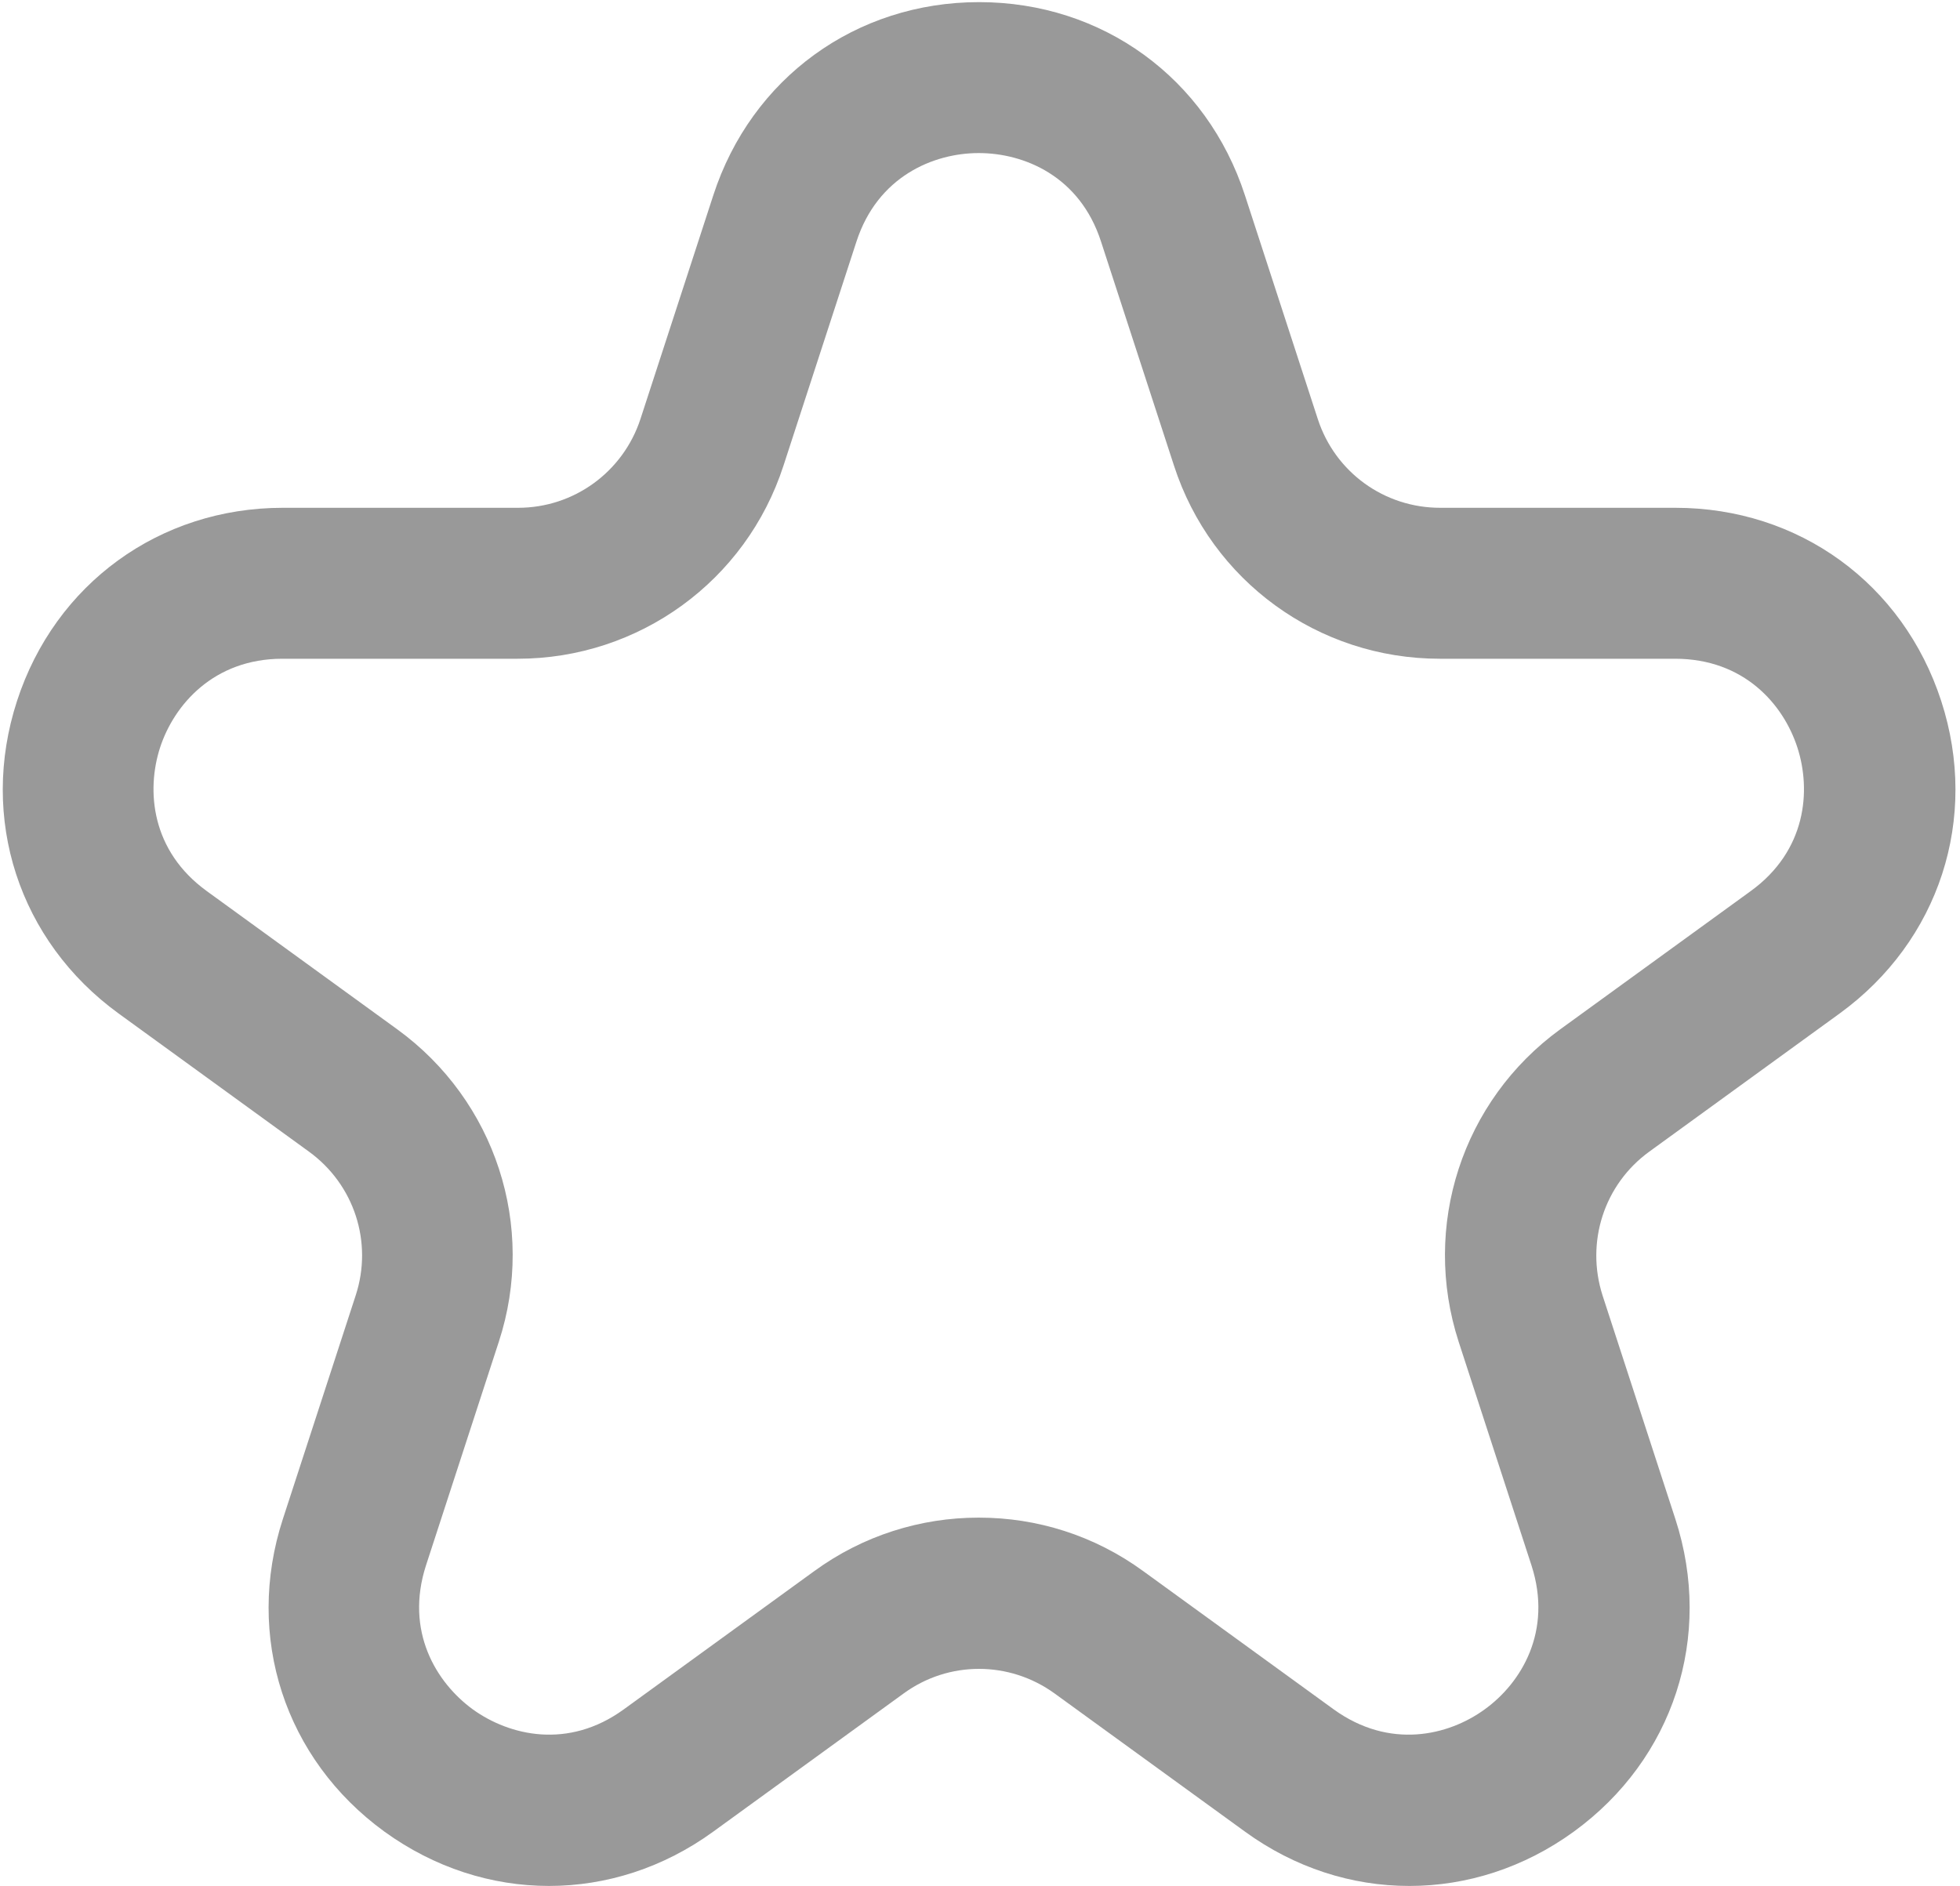 <svg width="400" height="385" viewBox="0 0 400 385" fill="none" xmlns="http://www.w3.org/2000/svg">
<path d="M287.591 384.95C275.878 384.95 264.242 381.253 254.07 373.858L215.232 345.666C205.984 338.965 193.578 338.965 184.408 345.666L145.569 373.858C125.225 388.647 98.871 388.647 78.45 373.858C58.106 359.069 49.937 334.035 57.72 310.08L72.593 264.403C76.138 253.542 72.285 241.757 63.038 235.056L24.199 206.864C3.855 192.075 -4.313 167.041 3.47 143.086C11.253 119.131 32.599 103.648 57.72 103.648H105.729C117.134 103.648 127.152 96.331 130.697 85.547L145.569 39.87C153.352 15.915 174.698 0.433 199.82 0.433C224.941 0.433 246.287 15.915 254.07 39.87L268.943 85.547C272.487 96.408 282.505 103.648 293.91 103.648H341.919C367.118 103.648 388.386 119.131 396.169 143.086C403.952 167.041 395.784 192.075 375.44 206.864L336.602 235.056C327.354 241.757 323.578 253.542 327.046 264.403L341.919 310.08C349.702 334.035 341.533 359.069 321.19 373.858C311.018 381.253 299.304 384.95 287.668 384.95H287.591ZM199.82 309.772C211.61 309.772 223.323 313.392 233.341 320.71L272.179 348.902C283.584 357.143 295.606 354.293 303.003 348.902C310.478 343.51 316.874 332.957 312.559 319.554L297.686 273.878C290.057 250.307 298.38 224.657 318.415 210.099L357.254 181.908C368.659 173.666 369.66 161.341 366.809 152.56C363.958 143.779 355.944 134.459 341.842 134.459H293.833C269.02 134.459 247.212 118.592 239.583 95.021L224.71 49.345C220.395 35.942 208.99 31.243 199.743 31.243C190.495 31.243 179.09 36.019 174.775 49.345L159.902 95.021C152.273 118.592 130.388 134.459 105.652 134.459H57.643C43.618 134.459 35.527 143.856 32.676 152.56C29.825 161.341 30.826 173.666 42.231 181.908L81.07 210.099C101.105 224.657 109.505 250.307 101.799 273.878L86.926 319.554C82.611 332.957 89.007 343.433 96.482 348.902C103.957 354.293 115.978 357.143 127.306 348.902L166.144 320.71C176.162 313.392 187.952 309.772 199.665 309.772H199.82Z" fill="#999999"/>
</svg>
